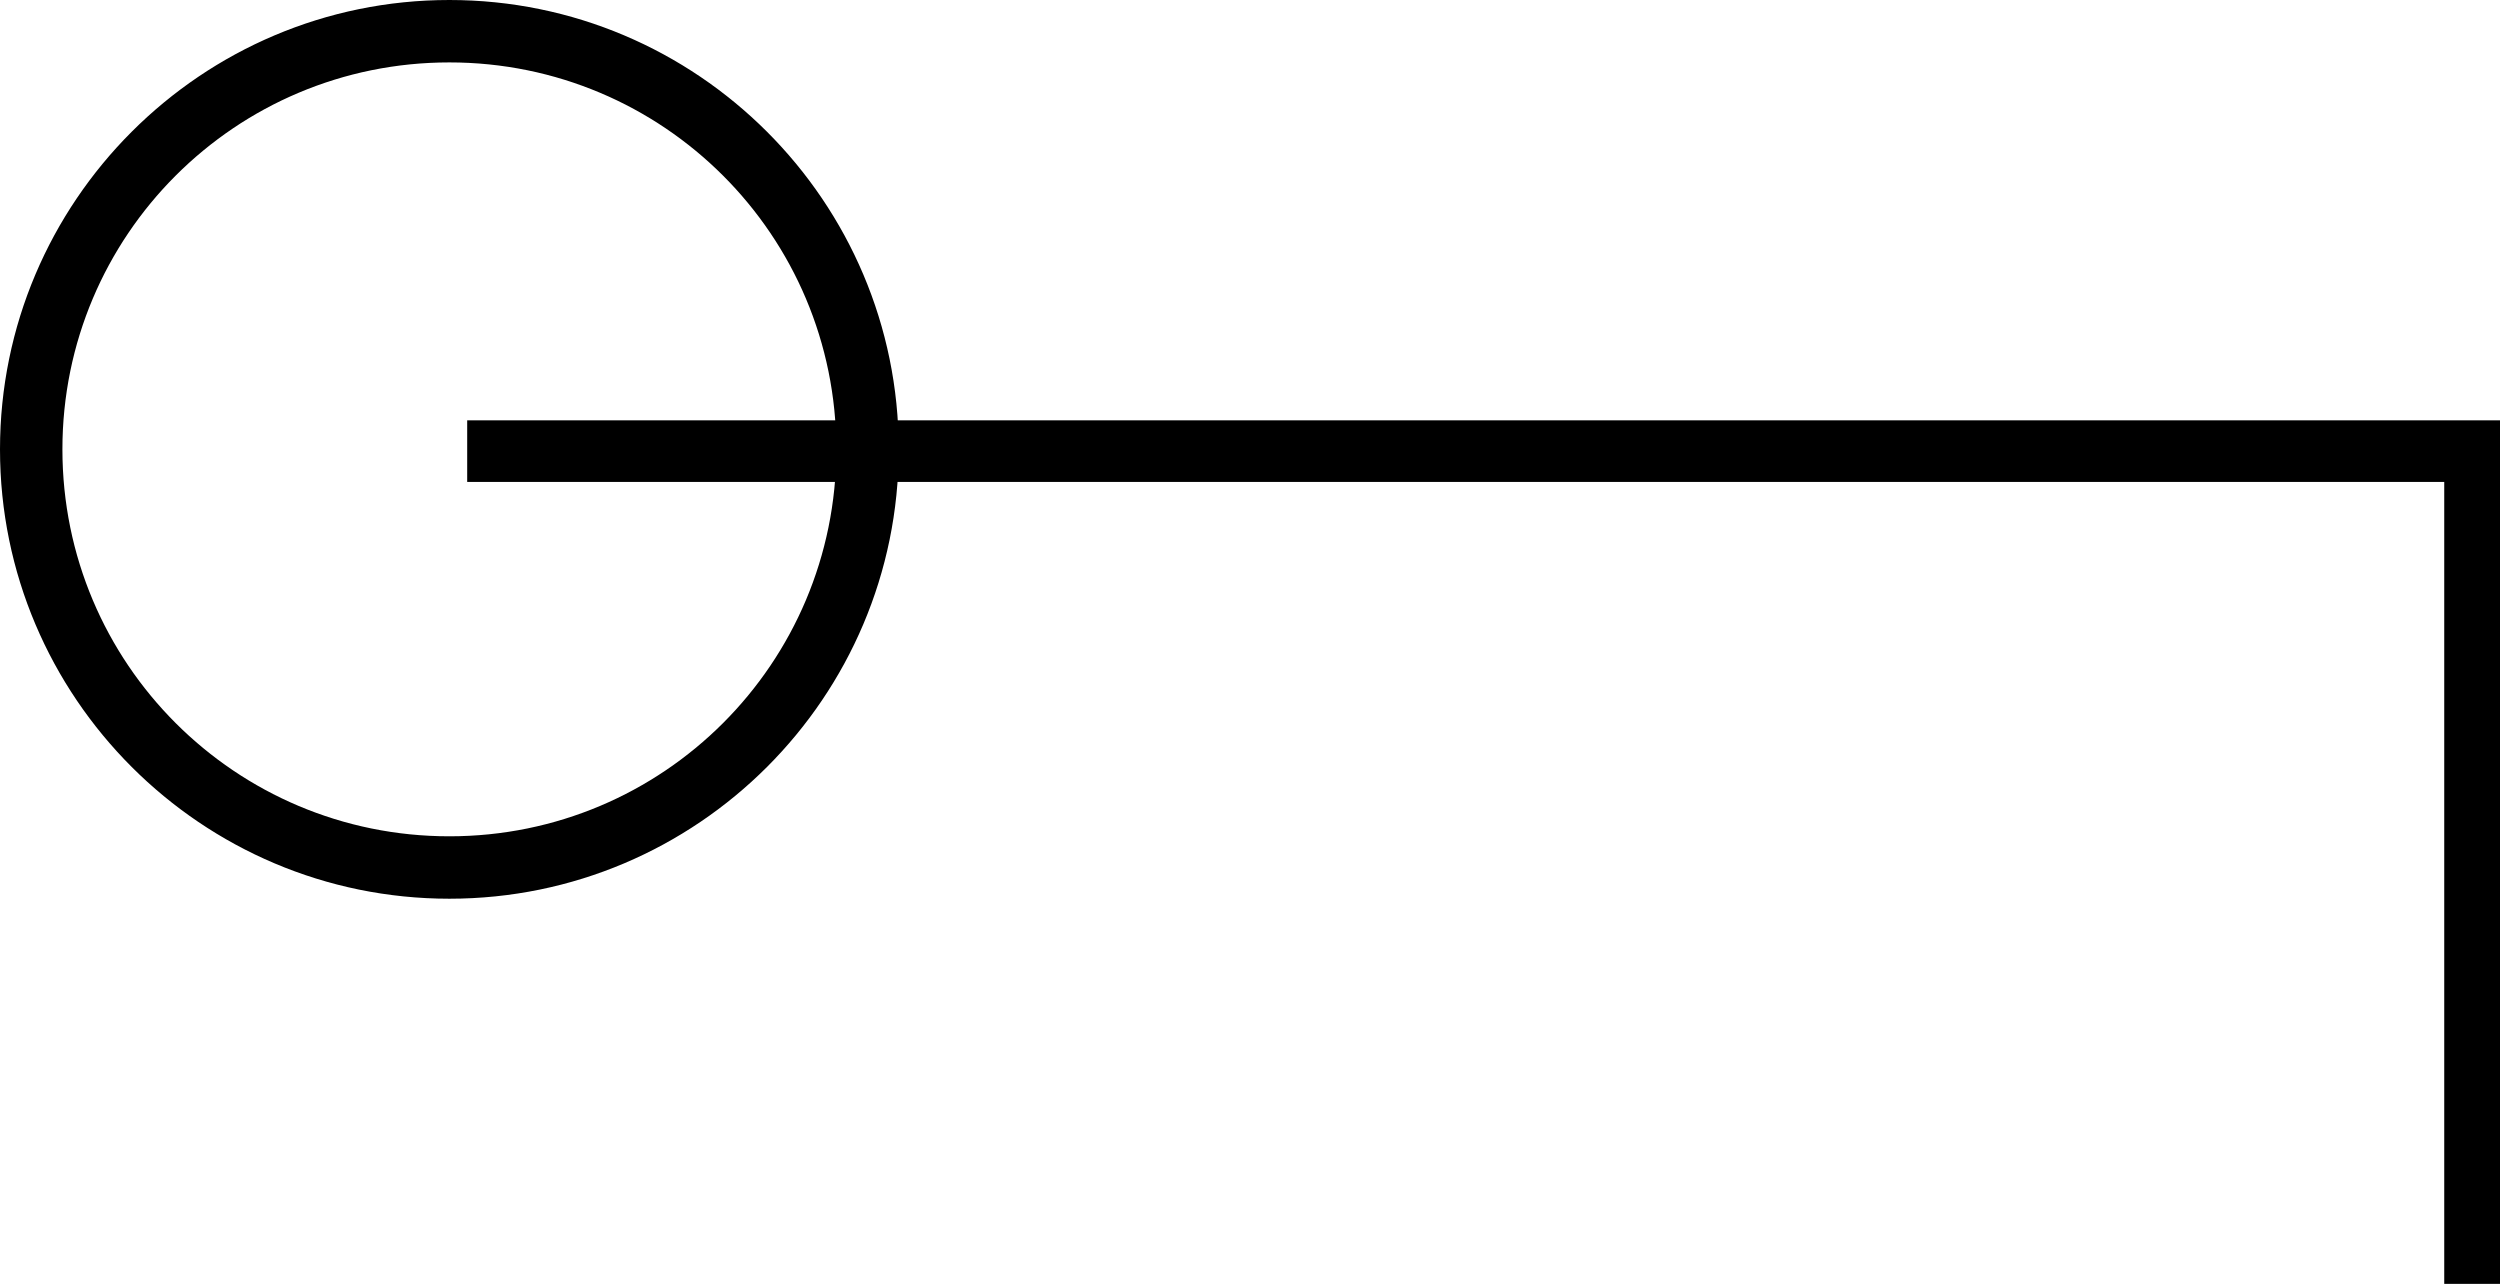 <?xml version="1.0" encoding="utf-8"?>
<!-- Generator: Adobe Illustrator 23.1.0, SVG Export Plug-In . SVG Version: 6.00 Build 0)  -->
<svg version="1.1" id="Wind10Knots_xA0_Image_1_" xmlns="http://www.w3.org/2000/svg" xmlns:xlink="http://www.w3.org/1999/xlink"
	 x="0px" y="0px" width="140.2px" height="72px" viewBox="0 0 140.2 72" enable-background="new 0 0 140.2 72" xml:space="preserve"
	>
<g>
	<path d="M25.2,3.5c12,0,21.7,9.7,21.7,21.7s-9.7,21.7-21.7,21.7c-12,0-21.7-9.7-21.7-21.7S13.2,3.5,25.2,3.5 M25.2,0
		C11.3,0,0,11.3,0,25.2c0,13.9,11.3,25.2,25.2,25.2c13.9,0,25.2-11.3,25.2-25.2C50.4,11.3,39.1,0,25.2,0L25.2,0z"/>
</g>
<polyline fill="none" stroke="#000000" stroke-width="3.454" points="26.2,25.3 138.8,25.3 138.8,72 "/>
</svg>
